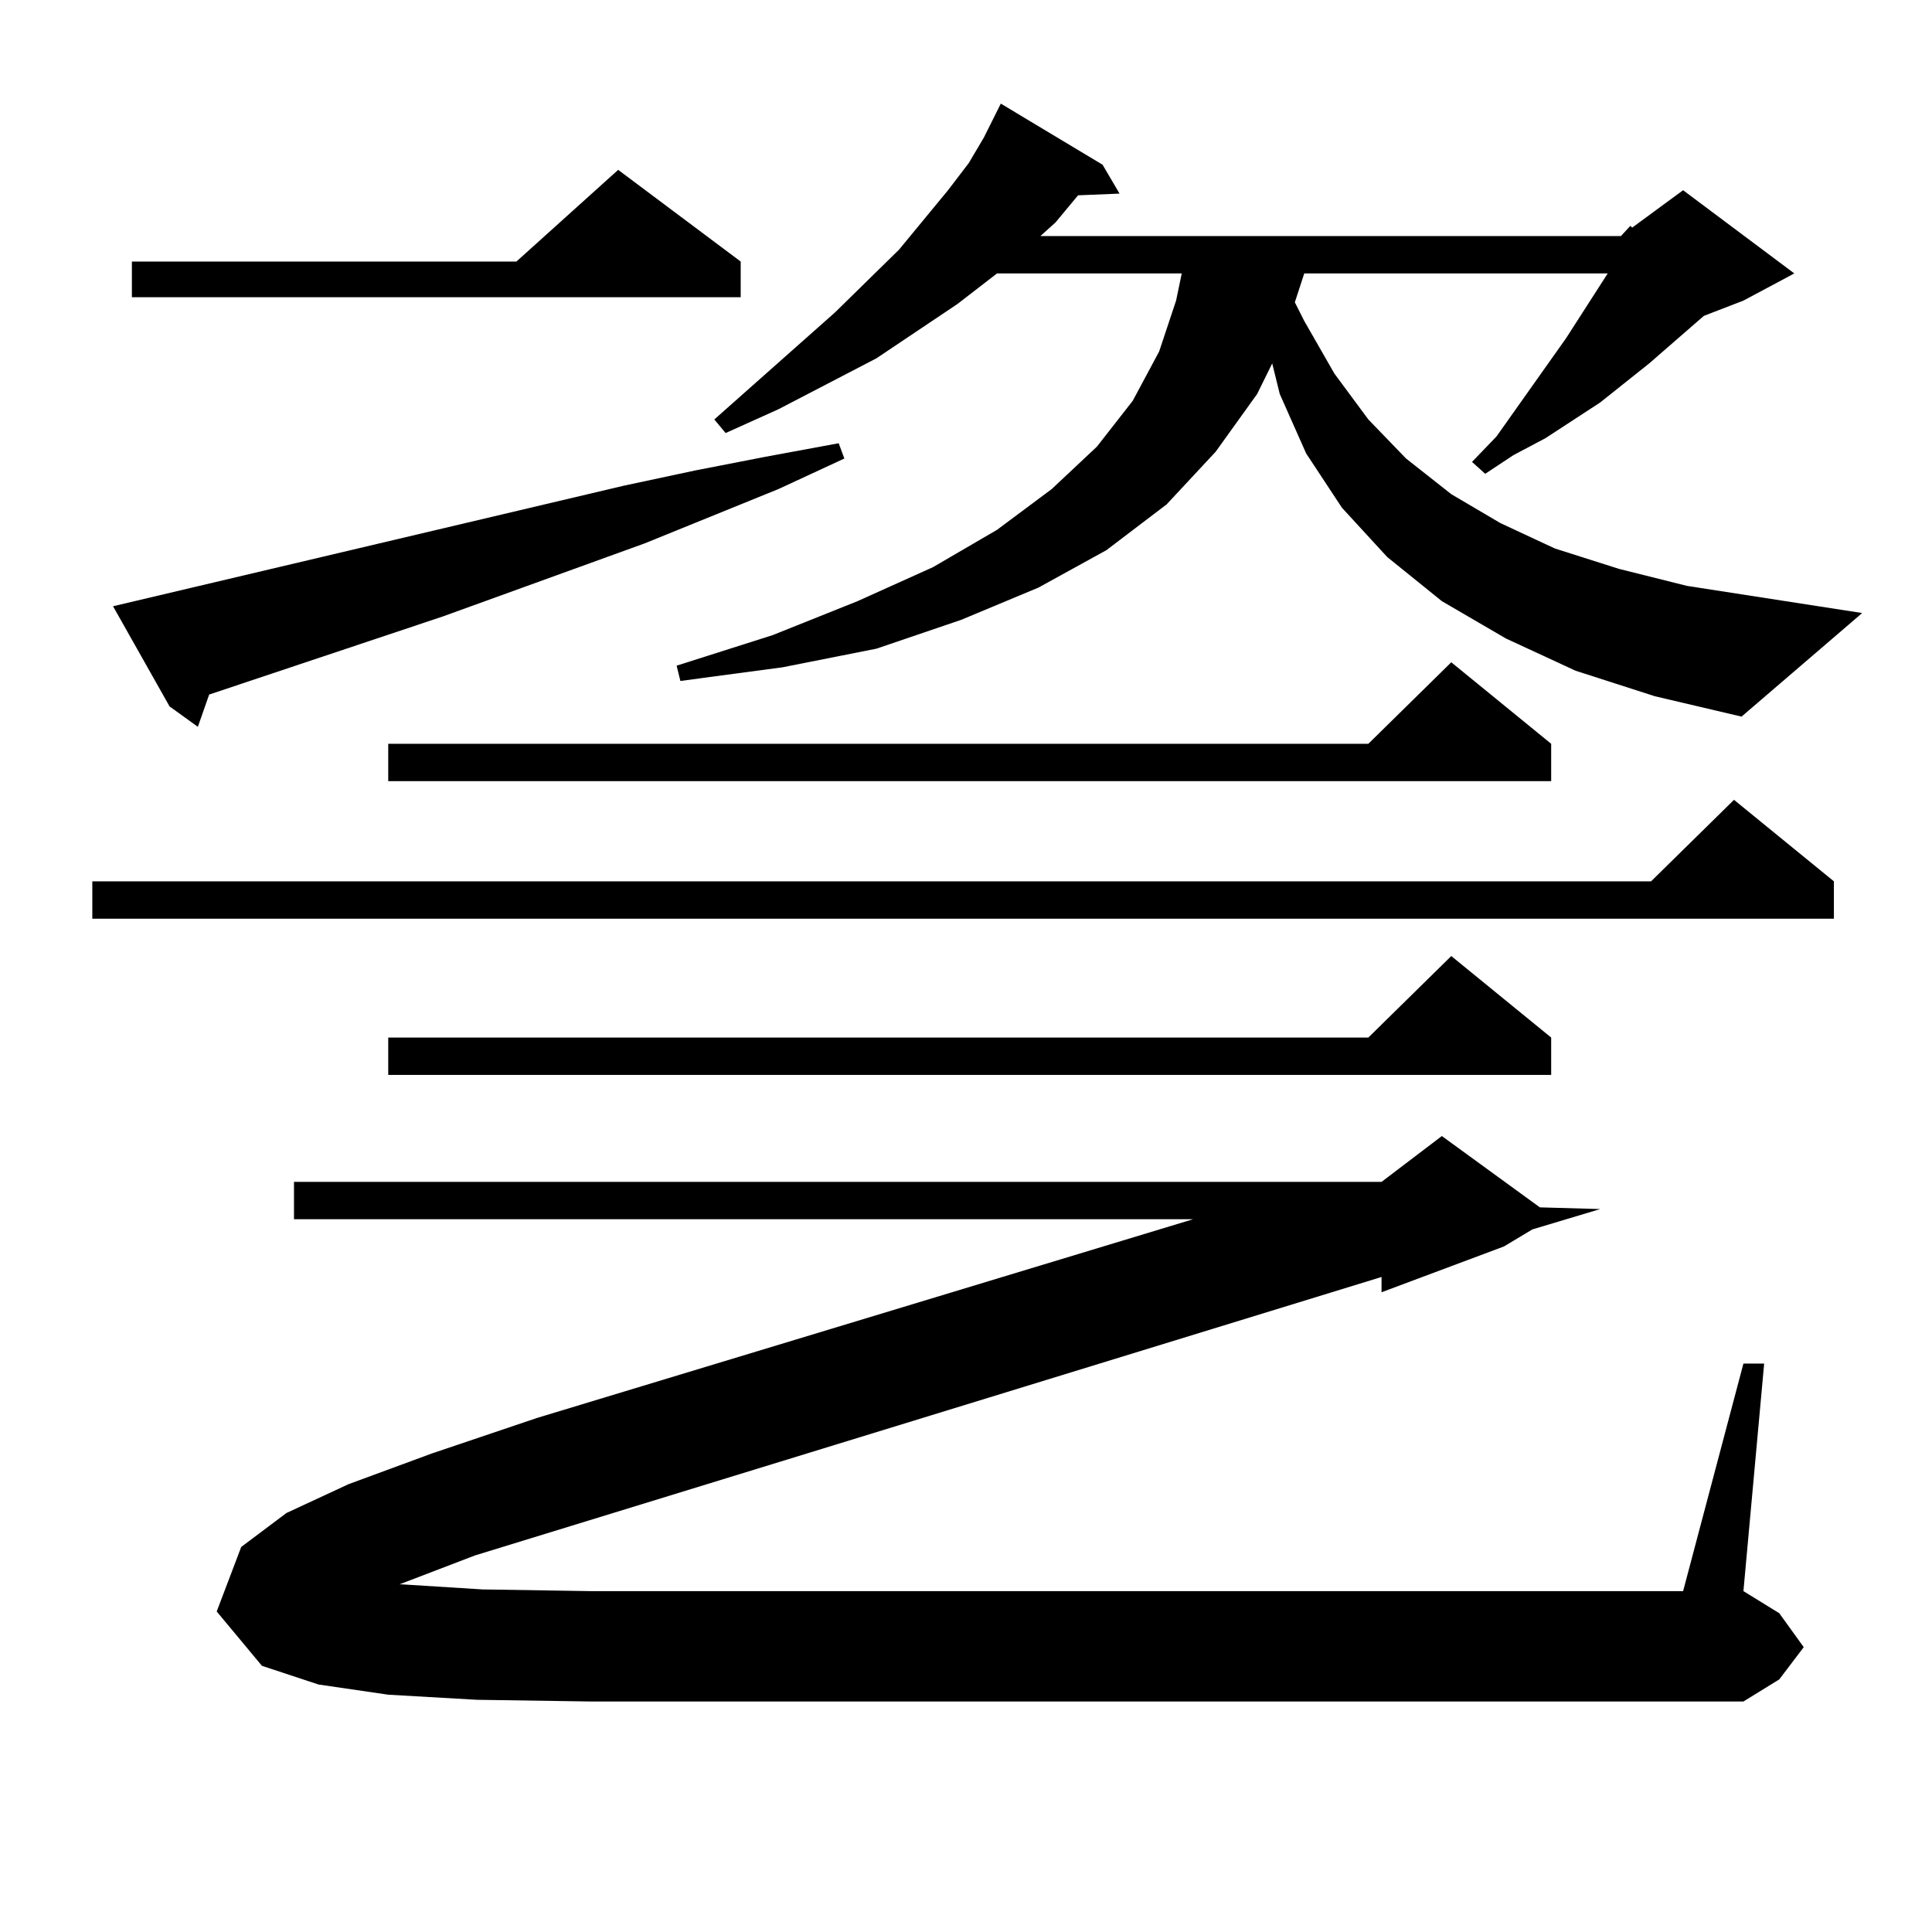 <?xml version="1.0" encoding="utf-8"?>
<!-- Generator: Adobe Illustrator 16.0.0, SVG Export Plug-In . SVG Version: 6.00 Build 0)  -->
<!DOCTYPE svg PUBLIC "-//W3C//DTD SVG 1.1//EN" "http://www.w3.org/Graphics/SVG/1.1/DTD/svg11.dtd">
<svg version="1.1" id="图层_1" xmlns="http://www.w3.org/2000/svg" xmlns:xlink="http://www.w3.org/1999/xlink" x="0px" y="0px"
	 width="1000px" height="1000px" viewBox="0 0 1000 1000" enable-background="new 0 0 1000 1000" xml:space="preserve">
<path d="M949.221,456.176v19.336H47.78v-19.336h806.809l42.926-42.188L949.221,456.176z M58.511,313.793l264.383-62.402l37.072-7.91
	l36.097-7.031l38.048-7.031l2.927,7.91l-34.146,15.82l-69.267,28.125l-104.387,37.793l-120.973,40.43l-5.854,16.699l-14.634-10.547
	L58.511,313.793z M383.381,135.375v18.457H68.267v-18.457h199.019l52.682-47.461L383.381,135.375z M206.8,820.043h0.976l41.95,2.637
	l55.608,0.879h565.84l31.219-117.773h10.731l-10.731,117.773l18.536,11.426l12.683,17.578l-12.683,16.699l-18.536,11.426H305.334
	l-58.535-0.879l-45.852-2.637l-36.097-5.273l-29.268-9.668l-23.414-28.125l12.683-33.398l23.414-17.578l32.194-14.941l42.926-15.82
	l54.632-18.457l339.504-102.832H152.167v-19.336H715.08l31.219-23.73l50.73,36.914l31.219,0.879l-35.121,10.547l-14.634,8.789
	l-63.413,23.73v-7.91L245.823,805.102L206.8,820.043z M802.883,384.984v19.336H200.947v-19.336h507.304l42.926-42.188
	L802.883,384.984z M802.883,537.035v19.336H200.947v-19.336h507.304l42.926-42.188L802.883,537.035z M838.979,122.191l4.878-5.273
	l0.976,0.879l26.341-19.336l57.56,43.066l-26.341,14.063l-20.487,7.91l-28.292,24.609l-25.365,20.215l-28.292,18.457l-16.585,8.789
	l-14.634,9.668l-6.829-6.152l12.683-13.184l36.097-50.977l21.463-33.398H675.081l-4.878,14.941l4.878,9.668l15.609,27.246
	l17.561,23.73l19.512,20.215l23.414,18.457l25.365,14.941l28.292,13.184l33.17,10.547l35.121,8.789l90.729,14.063l-62.438,53.613
	l-44.877-10.547l-40.975-13.184l-36.097-16.699l-33.17-19.336l-28.292-22.852l-23.414-25.488l-18.536-28.125l-13.658-30.762
	l-3.902-15.82l-7.805,15.82l-21.463,29.883l-25.365,27.246l-31.219,23.73l-35.121,19.336l-39.999,16.699l-43.901,14.941
	l-48.779,9.668l-52.682,7.031l-1.951-7.91l49.755-15.82l43.901-17.578l39.023-17.578l33.17-19.336l28.292-21.094l23.414-21.973
	l18.536-23.73l13.658-25.488l8.78-26.367l2.927-14.063h-95.607l-20.487,15.82l-41.95,28.125l-50.73,26.367l-27.316,12.305
	l-5.854-7.031l62.438-55.371l33.17-32.52l25.365-30.762l10.731-14.063l7.805-13.184l8.78-17.578l52.682,31.641l8.78,14.941
	l-21.463,0.879l-11.707,14.063l-7.805,7.031H838.979z"/>
</svg>
